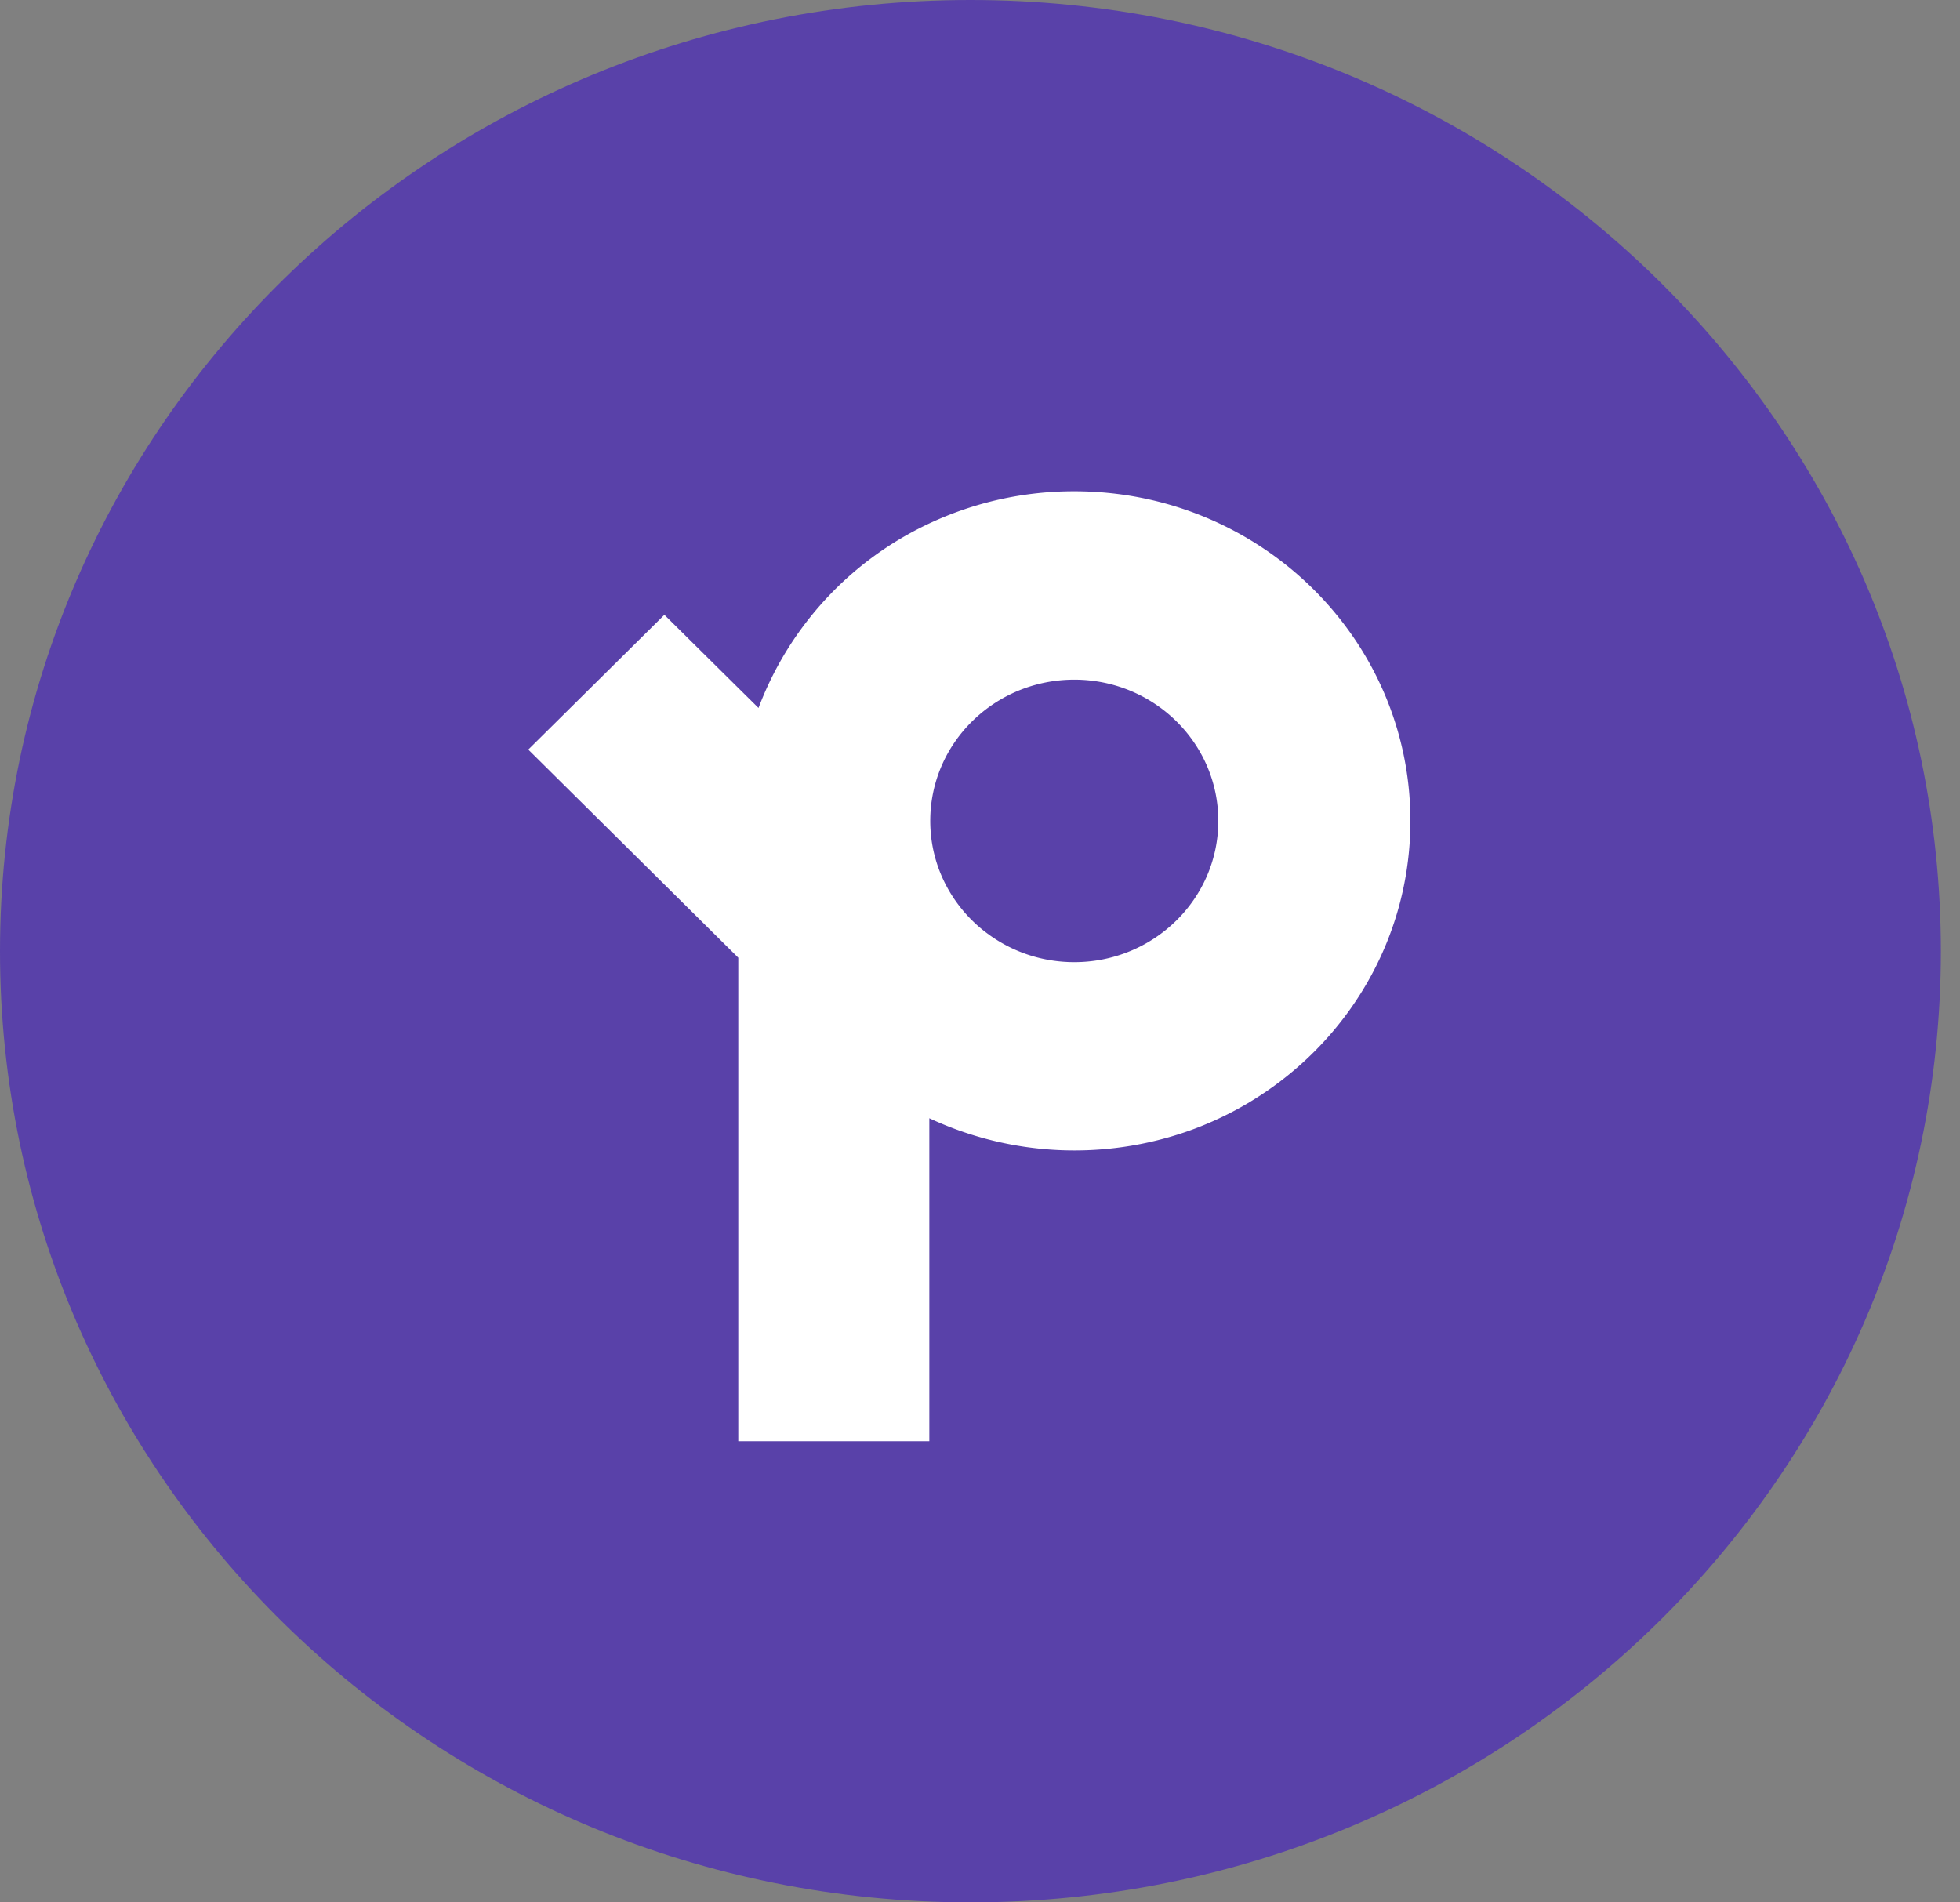<svg width="34" height="33" fill="none" xmlns="http://www.w3.org/2000/svg"><rect width="100%" height="100%" fill="#808080" stroke="none"/><path d="M33.668 16.5c0 9.113-7.537 16.5-16.834 16.5S0 25.613 0 16.5 7.537 0 16.834 0s16.834 7.387 16.834 16.5z" fill="#5941A9"/><path fill-rule="evenodd" clip-rule="evenodd" d="M16.12 9.08a5.907 5.907 0 012.516-.558c3.22 0 5.83 2.56 5.83 5.718 0 2.472-1.6 4.578-3.842 5.376a5.957 5.957 0 01-4.503-.218V25h-3.314v-8.387l-3.643-3.61 2.361-2.338 1.303 1.29.33.326A5.786 5.786 0 0116.12 9.08zm1.031 7.13c.415.302.929.48 1.485.48 1.379 0 2.498-1.098 2.498-2.45 0-1.354-1.12-2.45-2.498-2.45-1.38 0-2.499 1.096-2.499 2.45 0 .545.181 1.047.488 1.454.146.194.319.365.515.508h.002l.006.005.003.003z" fill="#fff"/></svg>